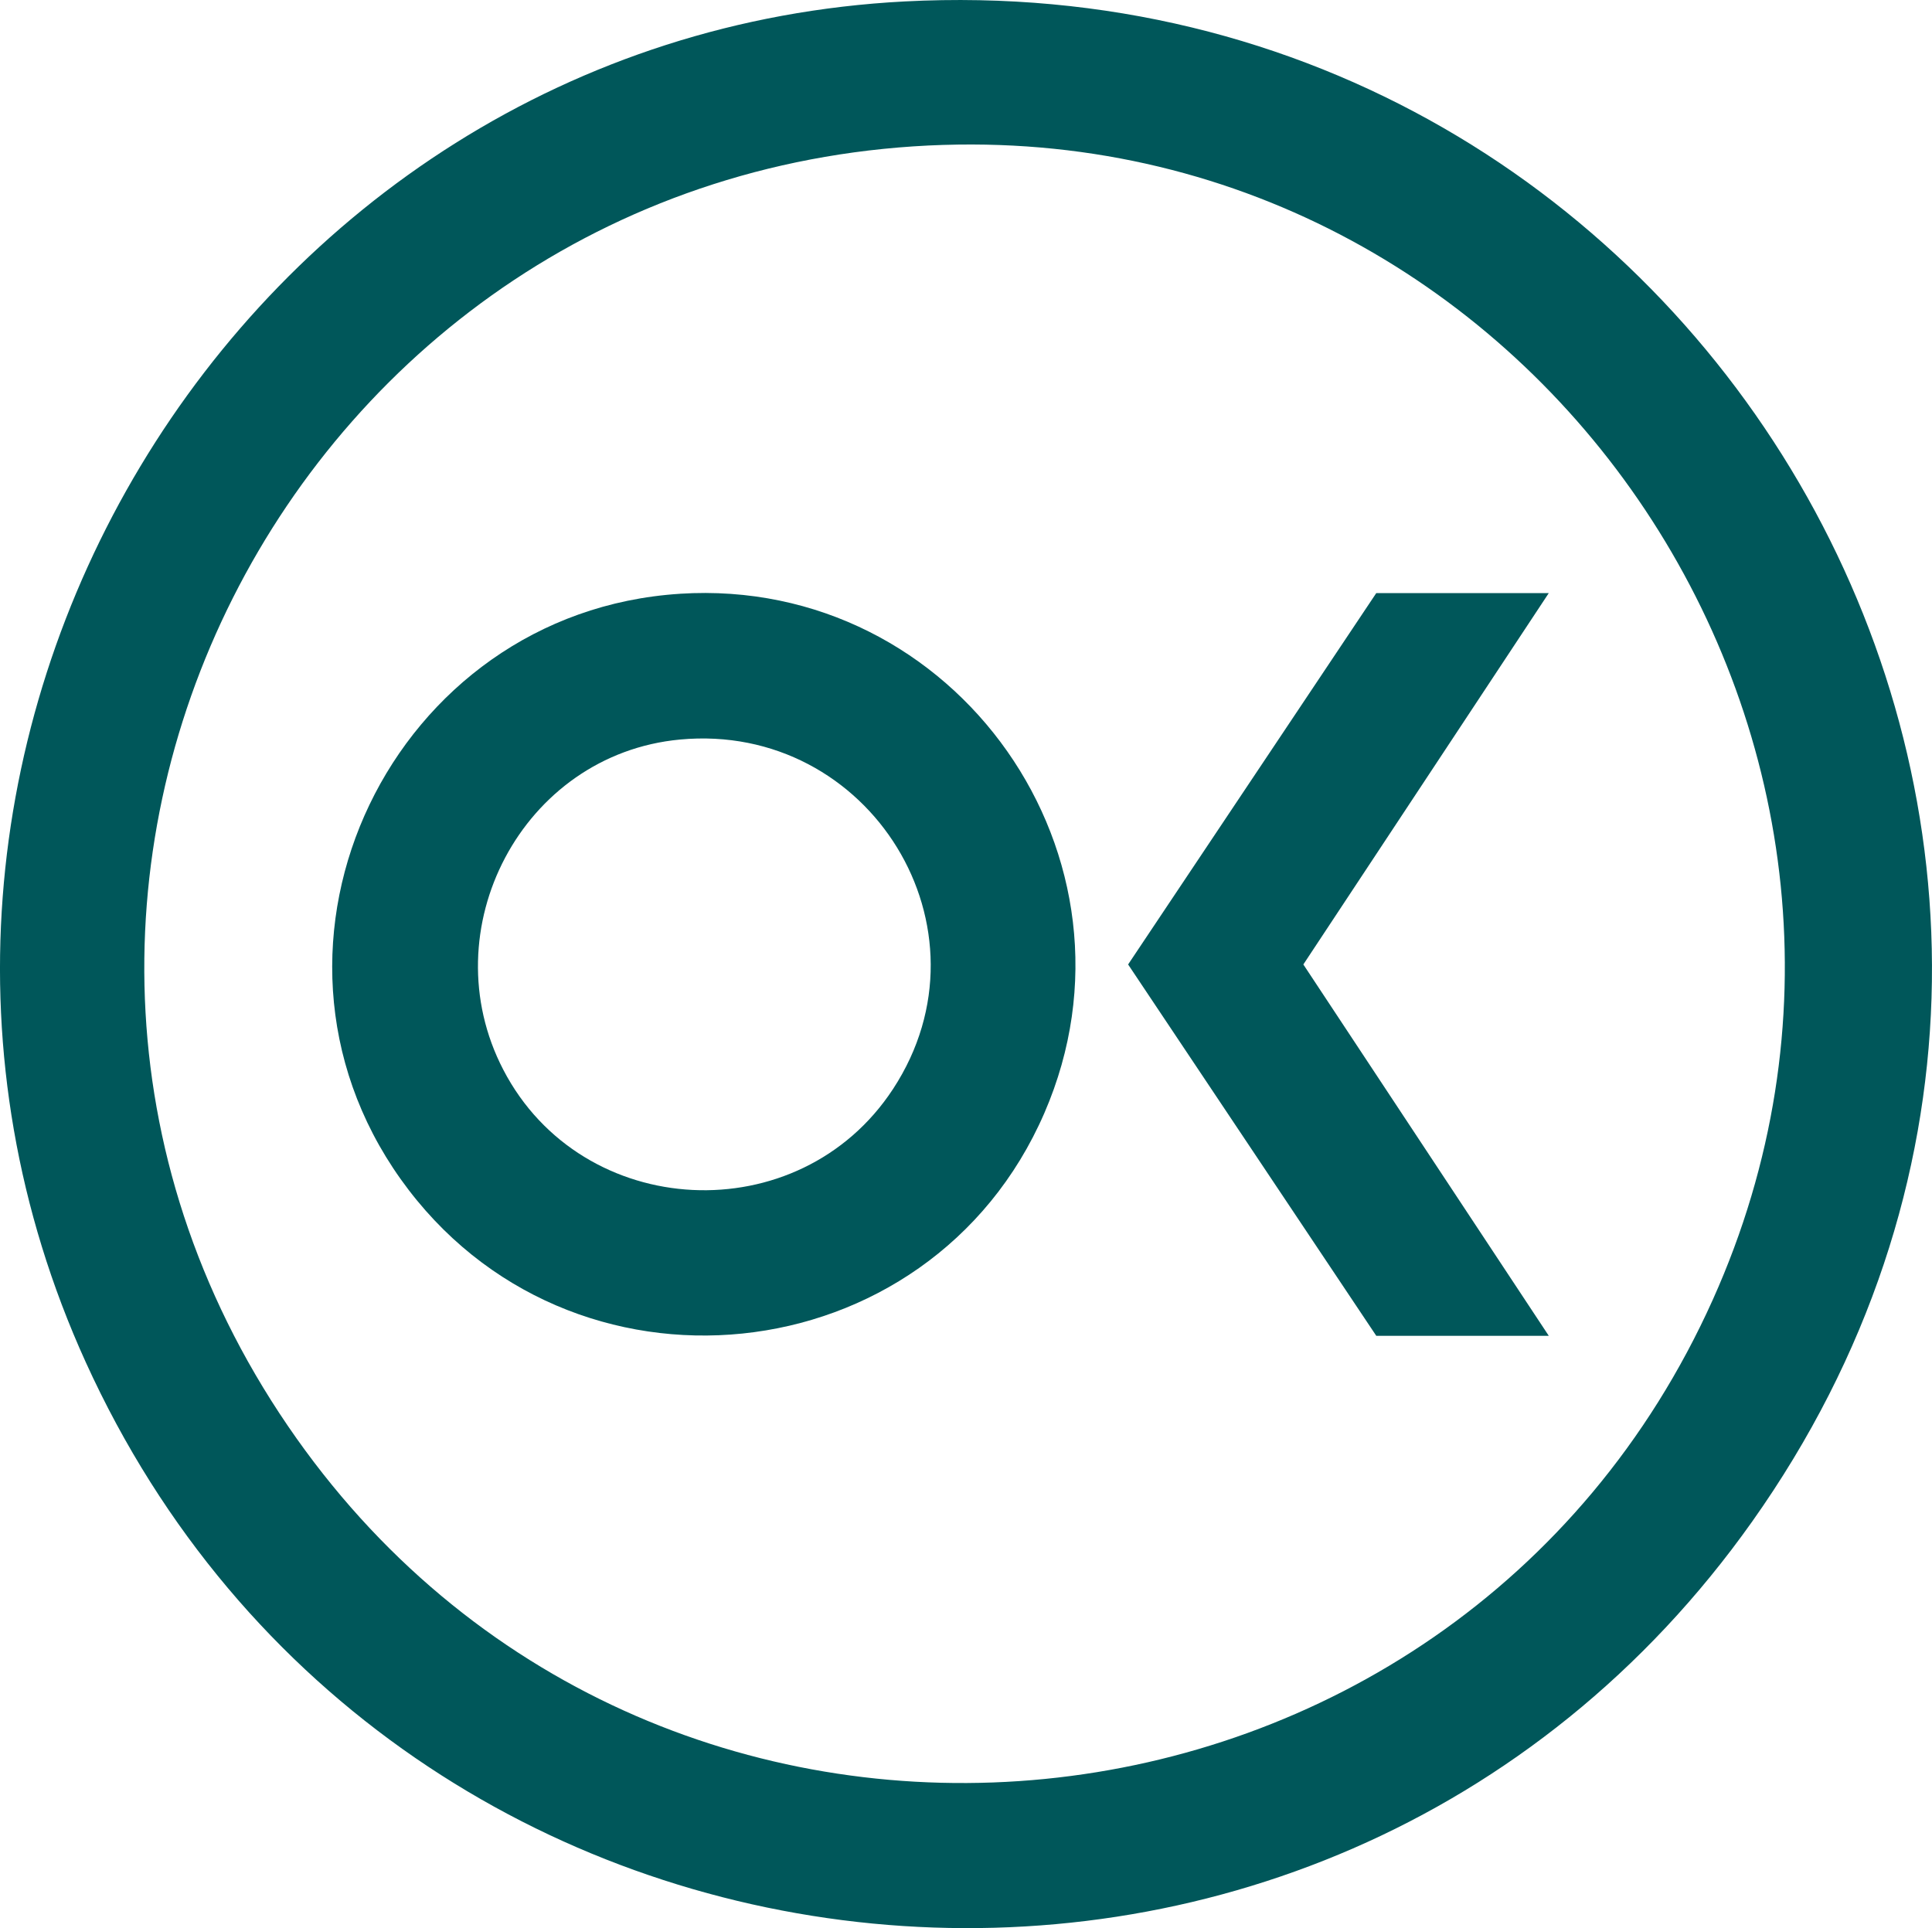 <?xml version="1.0" encoding="UTF-8"?>
<svg id="Layer_2" data-name="Layer 2" xmlns="http://www.w3.org/2000/svg" viewBox="0 0 834.17 832.55">
  <defs>
    <style>
      .cls-1 {
        fill: #00575a;
      }
    </style>
  </defs>
  <g id="Layer_1-2" data-name="Layer 1">
    <g>
      <path class="cls-1" d="M390.57.62c348.13-18.18,569.04,369.83,365.92,656.43-186.1,262.59-586.75,223.11-719.48-68.89C-82.72,324.74,101.98,15.68,390.57.62ZM407.57,62.56C125.7,71.35-36.07,389.2,128.03,621.08c158.06,223.34,499.79,188.79,611.51-59.9,106.27-236.55-73.54-506.68-331.98-498.61Z"/>
      <path class="cls-1" d="M293.6,256.38c119.3-7.58,204.99,114.21,157.34,224.18-49.51,114.26-205.53,130.22-277.91,28.62-72.66-102-3.58-244.9,120.58-252.79ZM293.61,319.33c-68.18,6.37-107.72,82.13-76.3,142.59,34.05,65.53,127.82,70.11,168.29,8.28,45.28-69.18-10.05-158.53-91.99-150.87Z"/>
      <polygon class="cls-1" points="668.71 256.09 562.74 416.45 668.71 576.8 594.23 576.8 487.08 416.45 594.23 256.09 668.71 256.09"/>
    </g>
  </g>
</svg>